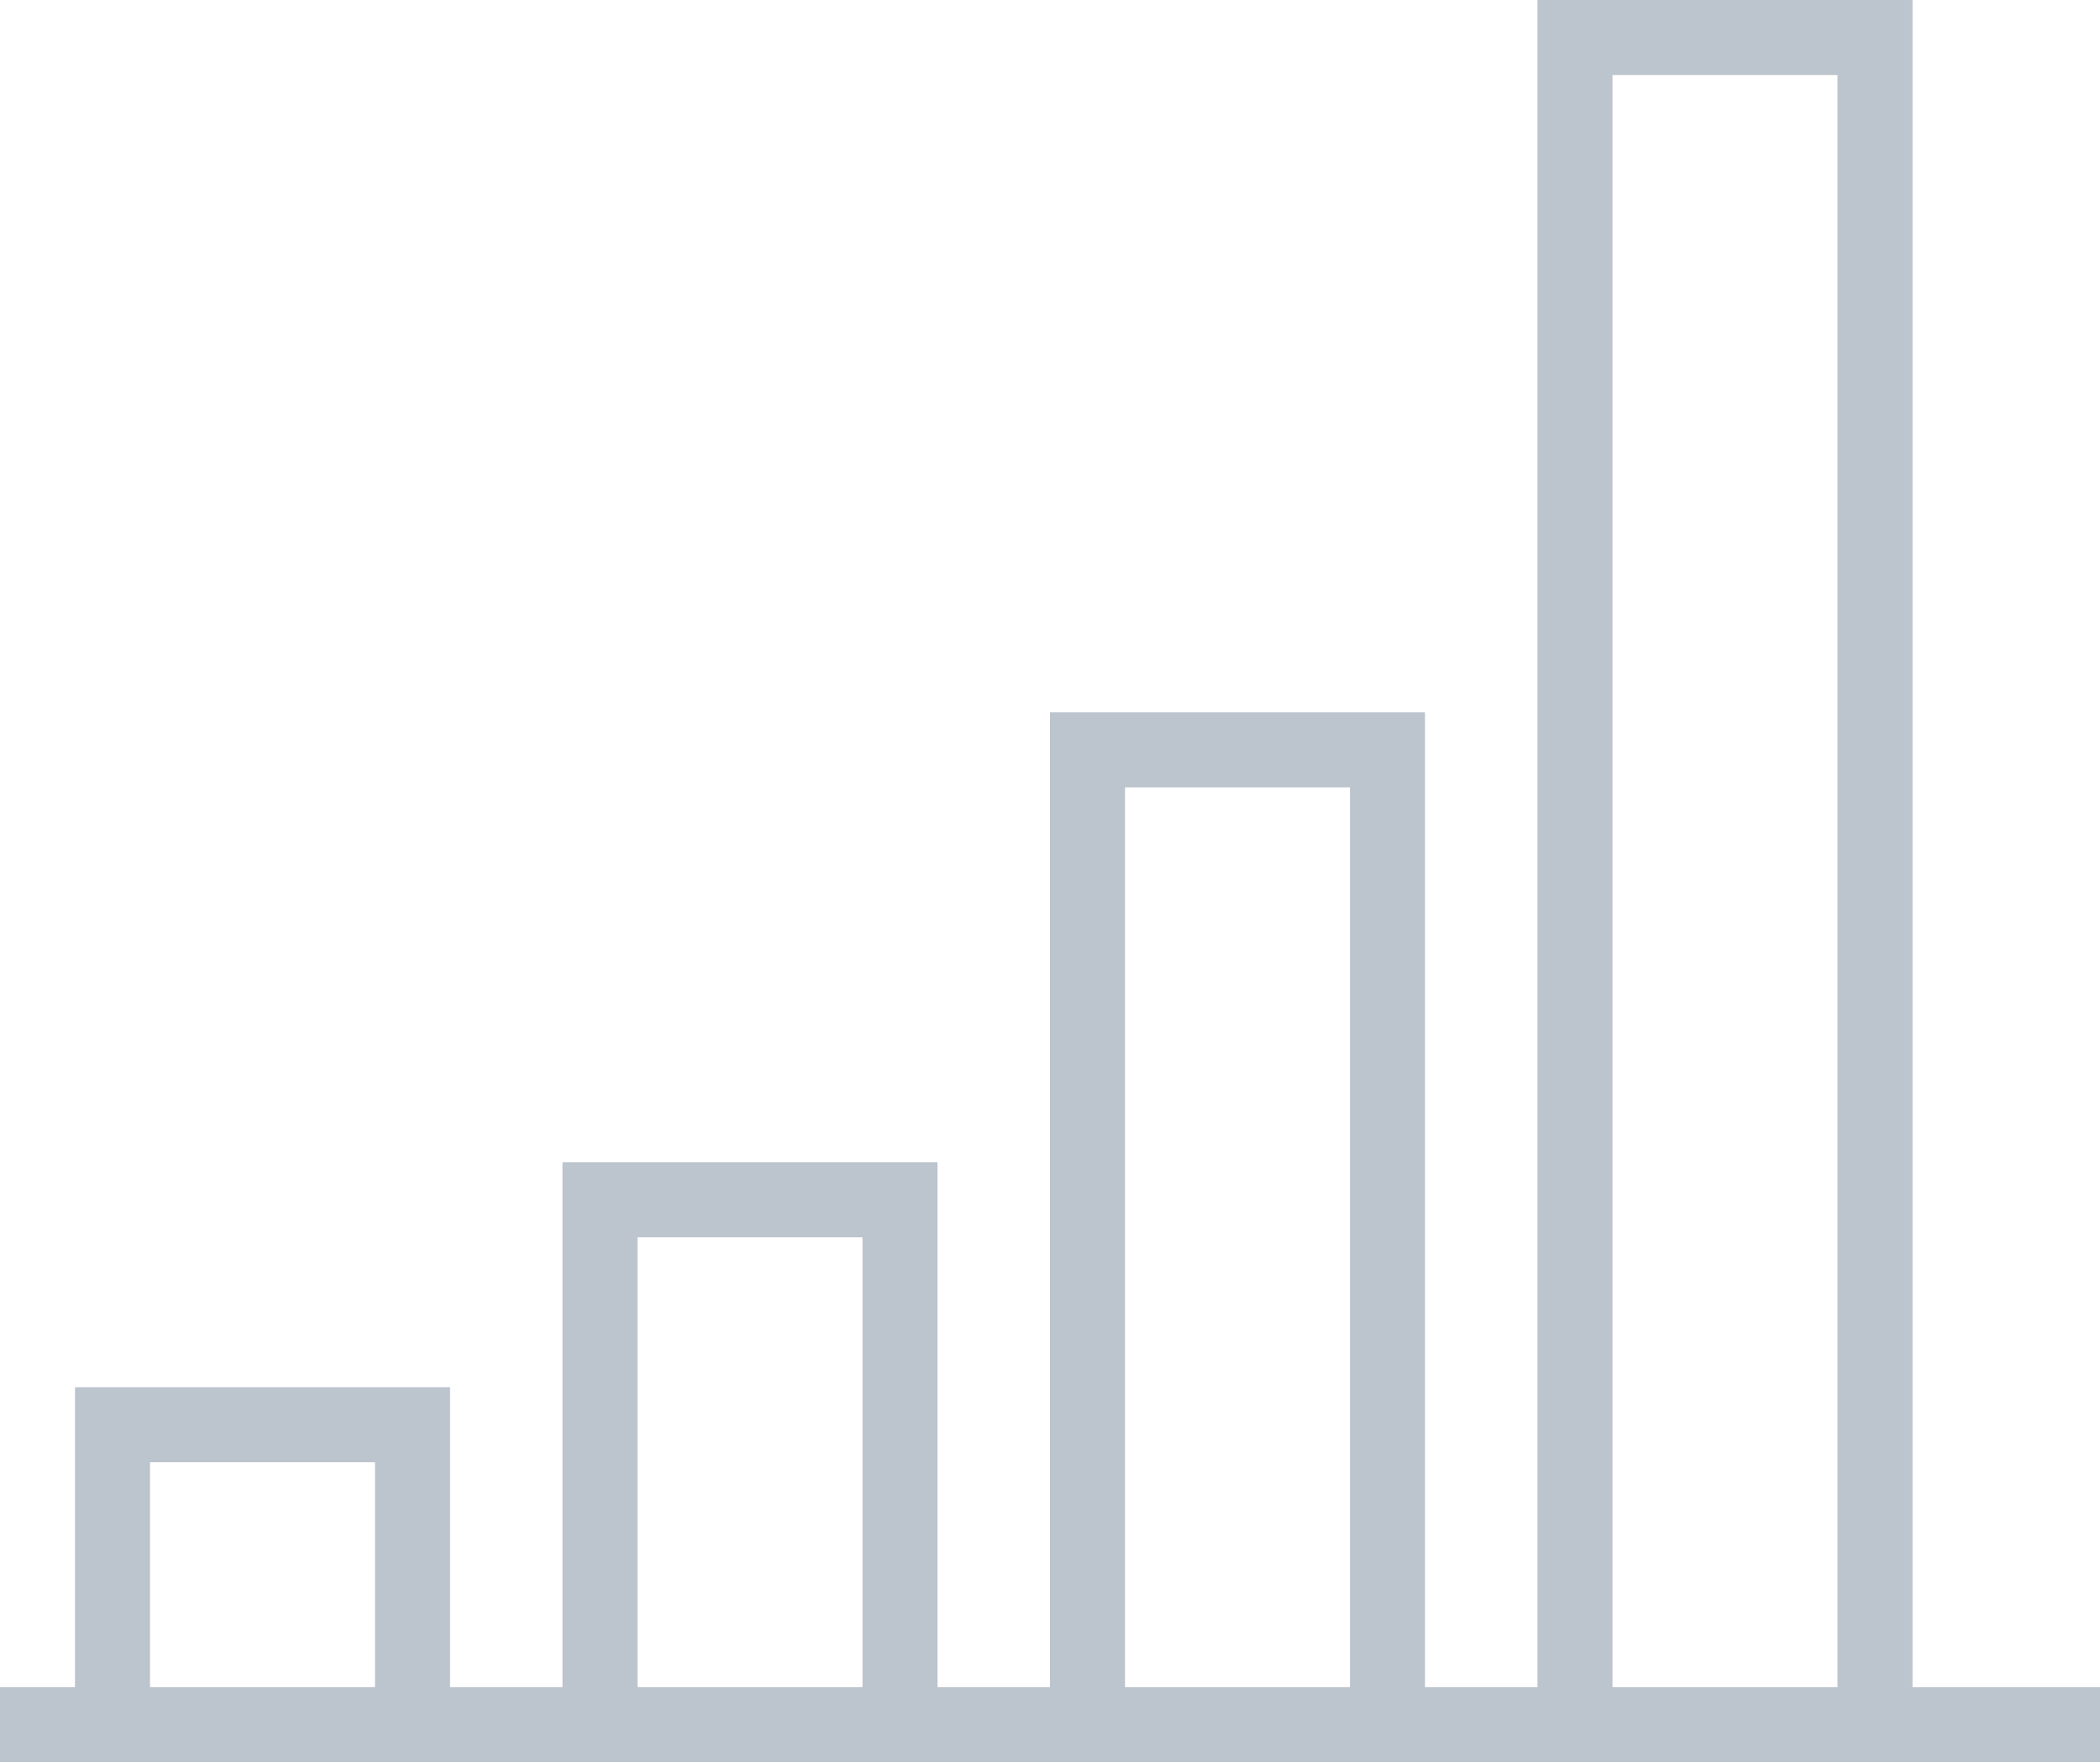 <?xml version="1.0" encoding="utf-8"?>
<!-- Generator: Adobe Illustrator 22.1.0, SVG Export Plug-In . SVG Version: 6.00 Build 0)  -->
<svg version="1.1" id="Isolation_Mode" xmlns="http://www.w3.org/2000/svg" xmlns:xlink="http://www.w3.org/1999/xlink" x="0px"
	 y="0px" viewBox="0 0 56 47" style="enable-background:new 0 0 56 47;" xml:space="preserve">
<style type="text/css">
	.st0{fill:none;stroke:#BCC4CD;stroke-width:2;stroke-miterlimit:10;}
</style>
<g>
	<rect x="29" y="20" class="st0" width="8" height="26"/>
	<rect x="16" y="32" class="st0" width="8" height="14"/>
	<rect x="3" y="38" class="st0" width="8" height="8"/>
	<rect x="42" y="1" class="st0" width="8" height="45"/>
	<line class="st0" x1="56" y1="46" x2="0" y2="46"/>
</g>
</svg>
